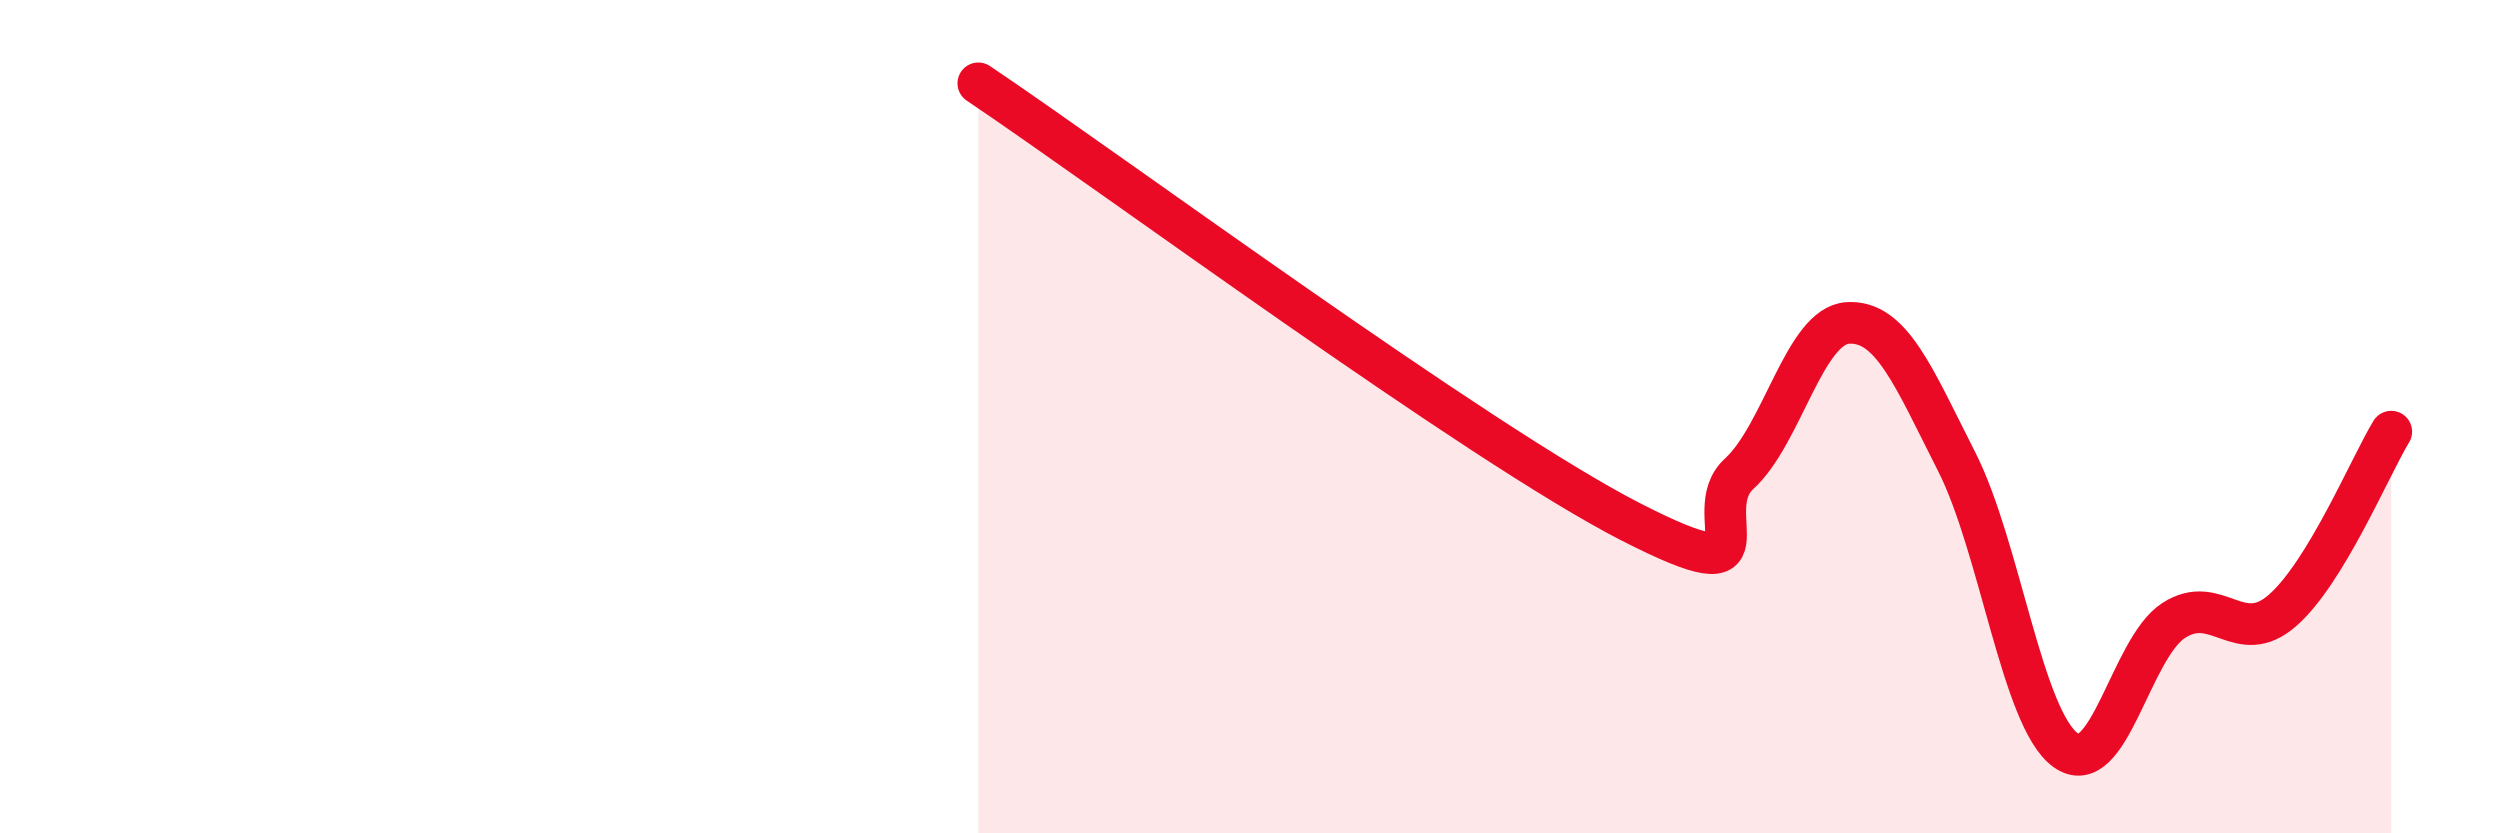 
    <svg width="60" height="20" viewBox="0 0 60 20" xmlns="http://www.w3.org/2000/svg">
      <path
        d="M 23.48,2 C 26.61,4.1 35.48,10.65 39.13,12.52 C 42.78,14.39 40.7,12.32 41.74,11.37 C 42.78,10.42 43.31,7.81 44.35,7.75 C 45.39,7.69 45.92,9.03 46.96,11.08 C 48,13.13 48.53,17.24 49.57,18 C 50.61,18.76 51.13,15.56 52.17,14.89 C 53.21,14.22 53.74,15.56 54.78,14.65 C 55.82,13.74 56.87,11.22 57.39,10.36L57.39 20L23.48 20Z"
        fill="#EB0A25"
        opacity="0.1"
        stroke-linecap="round"
        stroke-linejoin="round"
      />
      <path
        d="M 23.48,2 C 26.61,4.1 35.48,10.65 39.13,12.52 C 42.78,14.39 40.7,12.32 41.74,11.37 C 42.78,10.42 43.31,7.81 44.35,7.75 C 45.39,7.69 45.92,9.03 46.96,11.08 C 48,13.13 48.53,17.24 49.57,18 C 50.61,18.76 51.13,15.56 52.17,14.89 C 53.21,14.22 53.74,15.56 54.78,14.65 C 55.82,13.74 56.87,11.22 57.39,10.36"
        stroke="#EB0A25"
        stroke-width="1"
        fill="none"
        stroke-linecap="round"
        stroke-linejoin="round"
      />
    </svg>
  